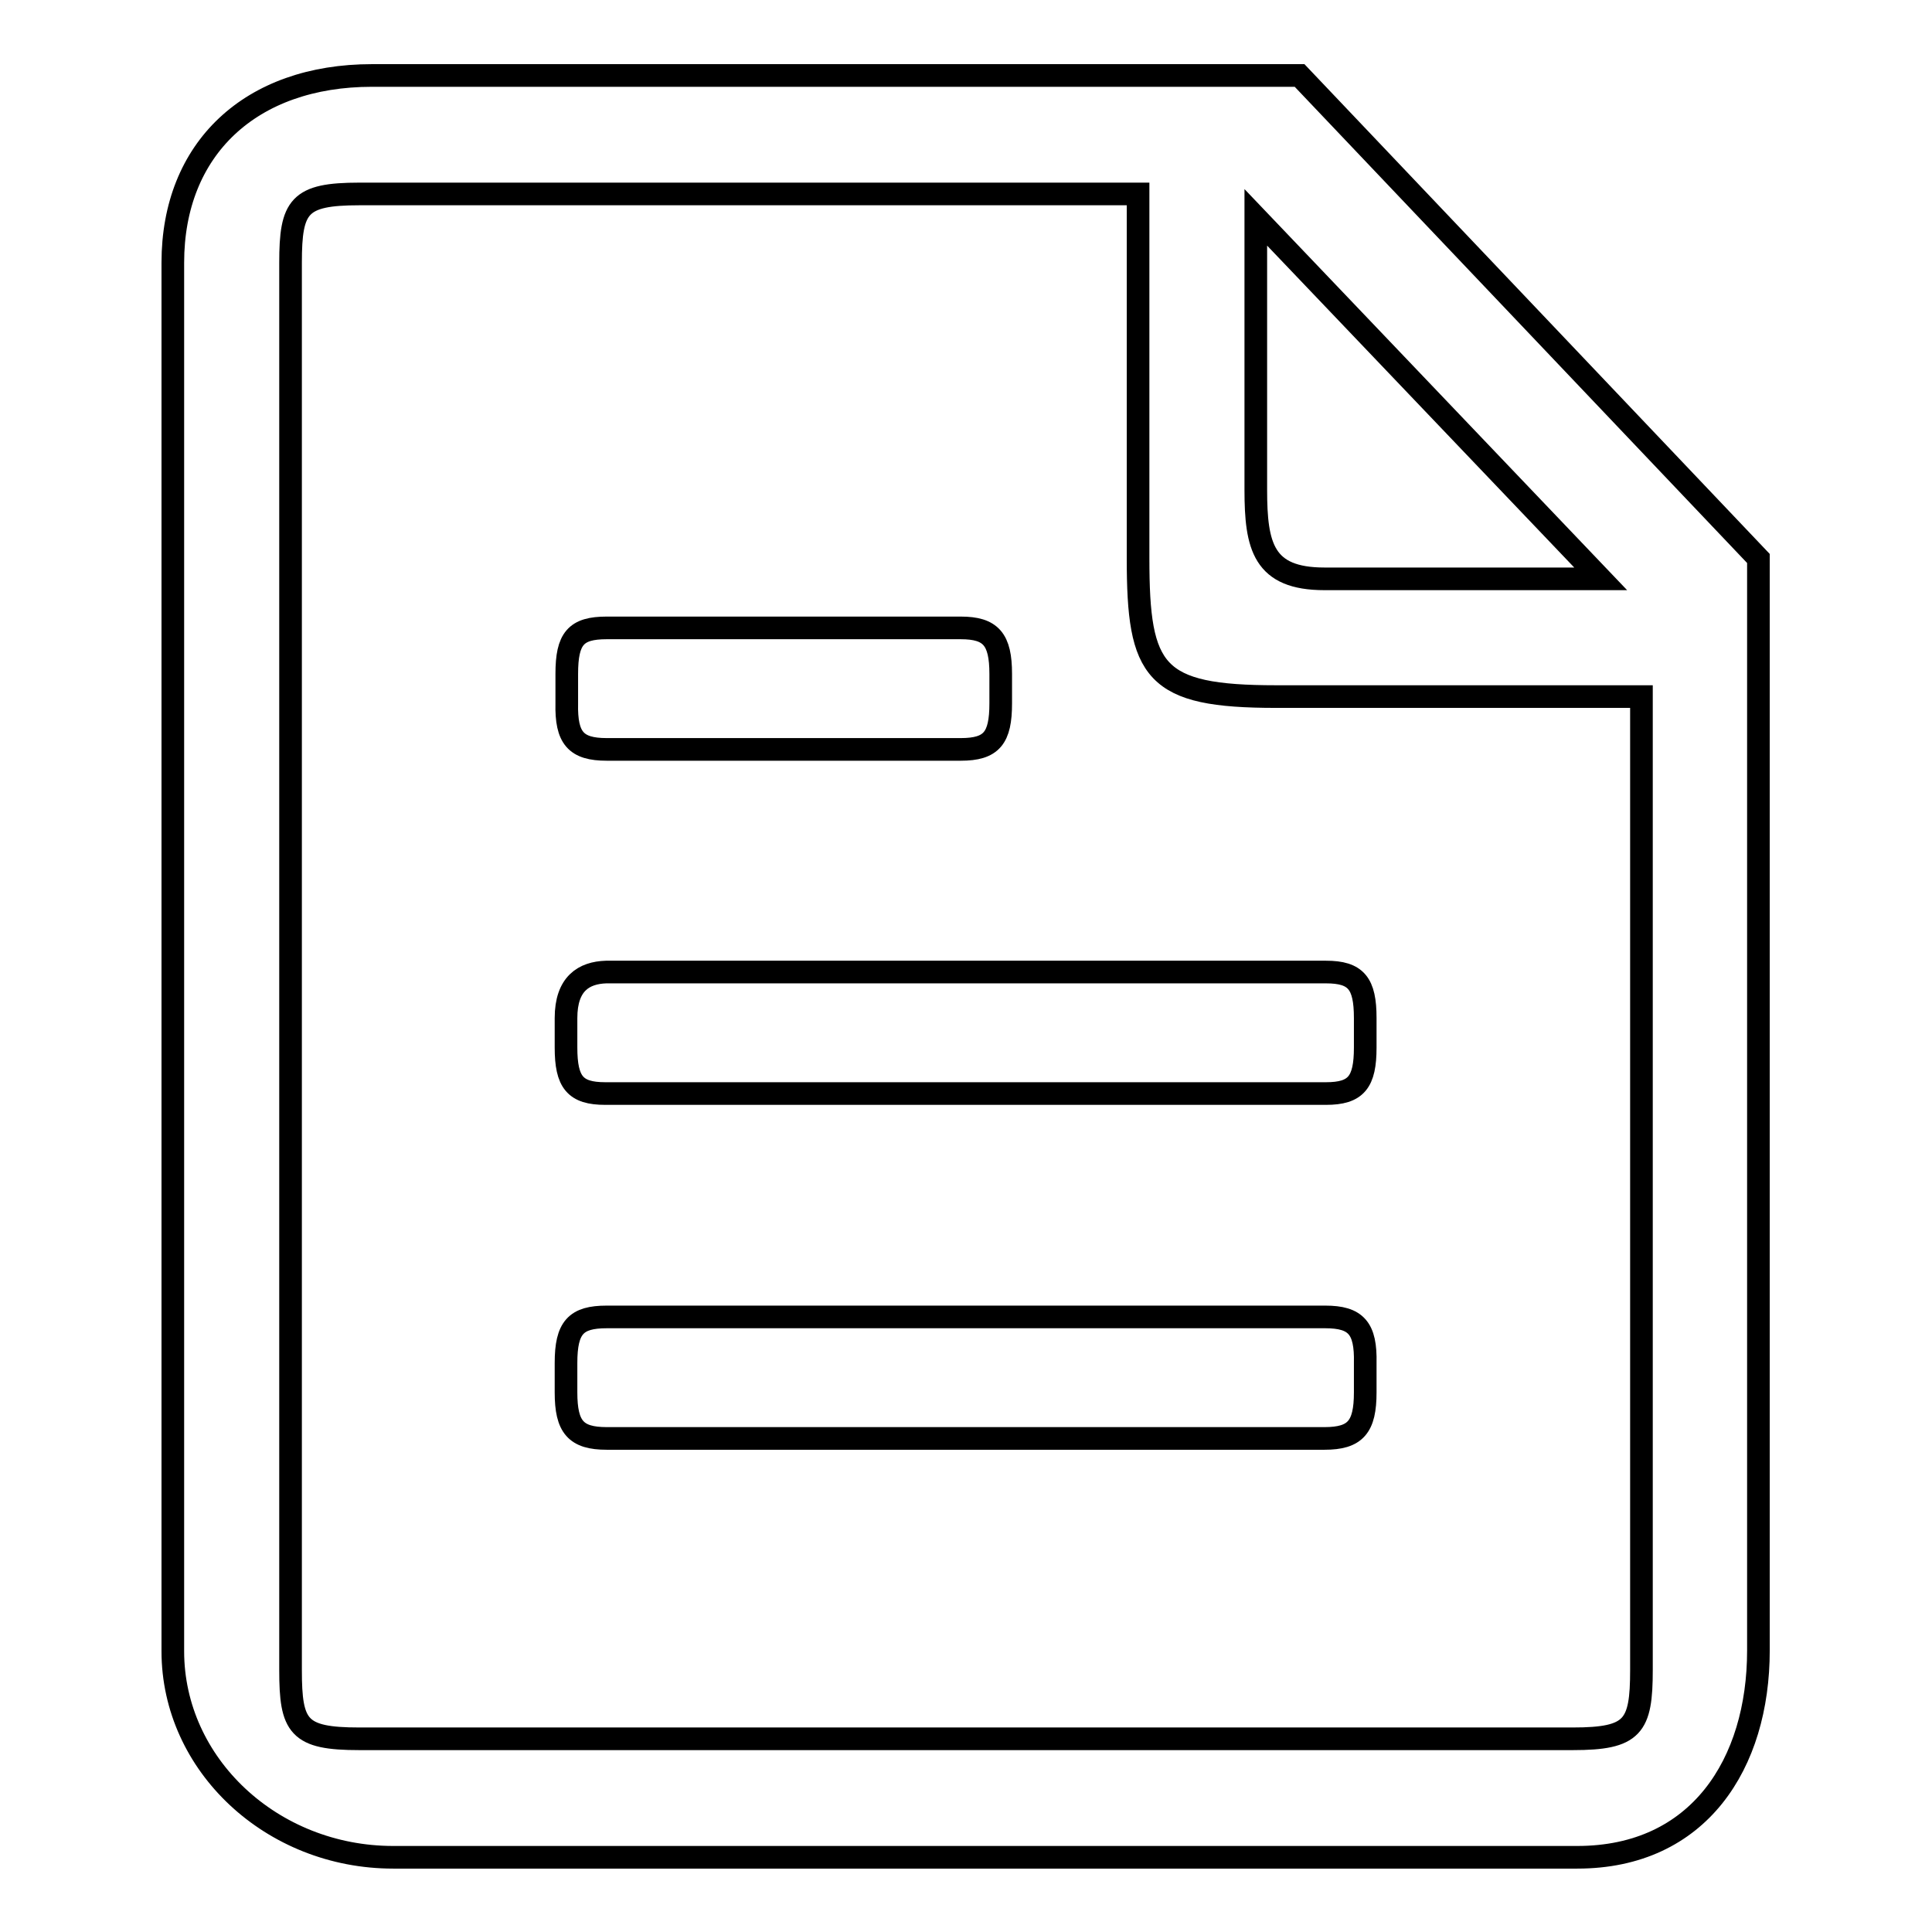 <?xml version="1.0" encoding="utf-8"?>
<!-- Svg Vector Icons : http://www.onlinewebfonts.com/icon -->
<!DOCTYPE svg PUBLIC "-//W3C//DTD SVG 1.1//EN" "http://www.w3.org/Graphics/SVG/1.1/DTD/svg11.dtd">
<svg version="1.1" xmlns="http://www.w3.org/2000/svg" xmlns:xlink="http://www.w3.org/1999/xlink" x="0px" y="0px" viewBox="0 0 256 256" enable-background="new 0 0 256 256" xml:space="preserve">
<g><g><path stroke-width="3" fill-opacity="0" stroke="#000000"  d="M172.2,10H49.3c-16.1,0-26.4,9.7-26.4,24.8v184c0,15,13.1,27.3,29.2,27.3h156.9c16.1,0,24-12.4,24-27.4V74L172.2,10L172.2,10z M166.4,28.8l45.7,47.9h-36.6c-8.1,0-9.1-4.3-9.1-11.8V28.8L166.4,28.8z M217.5,221.3c0,7.5-1.1,9.1-9.1,9.1H47.6c-8.1,0-9.1-1.6-9.1-9.1V34.8c0-7.5,1.1-9.1,9.1-9.1h103.2V74c0,15.1,2.1,18.3,18.3,18.3h48.4V221.3L217.5,221.3z M175.6,174.5H80.4c-4.1,0-5.4,1.4-5.4,6.1v3.9c0,4.6,1.3,6.1,5.4,6.1h95.1c4.1,0,5.4-1.5,5.4-6.1v-3.9C181,176,179.7,174.5,175.6,174.5L175.6,174.5z M75,134.9v3.9c0,4.6,1.2,6.1,5.2,6.1h95.5c4,0,5.2-1.5,5.2-6.1v-3.9c0-4.6-1.2-6.1-5.2-6.1H80.3C77.4,128.9,75,130.3,75,134.9L75,134.9z M80.4,99.3h46.9c4.1,0,5.3-1.5,5.3-6.1v-3.9c0-4.6-1.3-6.1-5.3-6.1H80.4c-4.1,0-5.3,1.4-5.3,6.1v3.9C75,97.8,76.3,99.3,80.4,99.3L80.4,99.3z"/></g></g>
</svg>